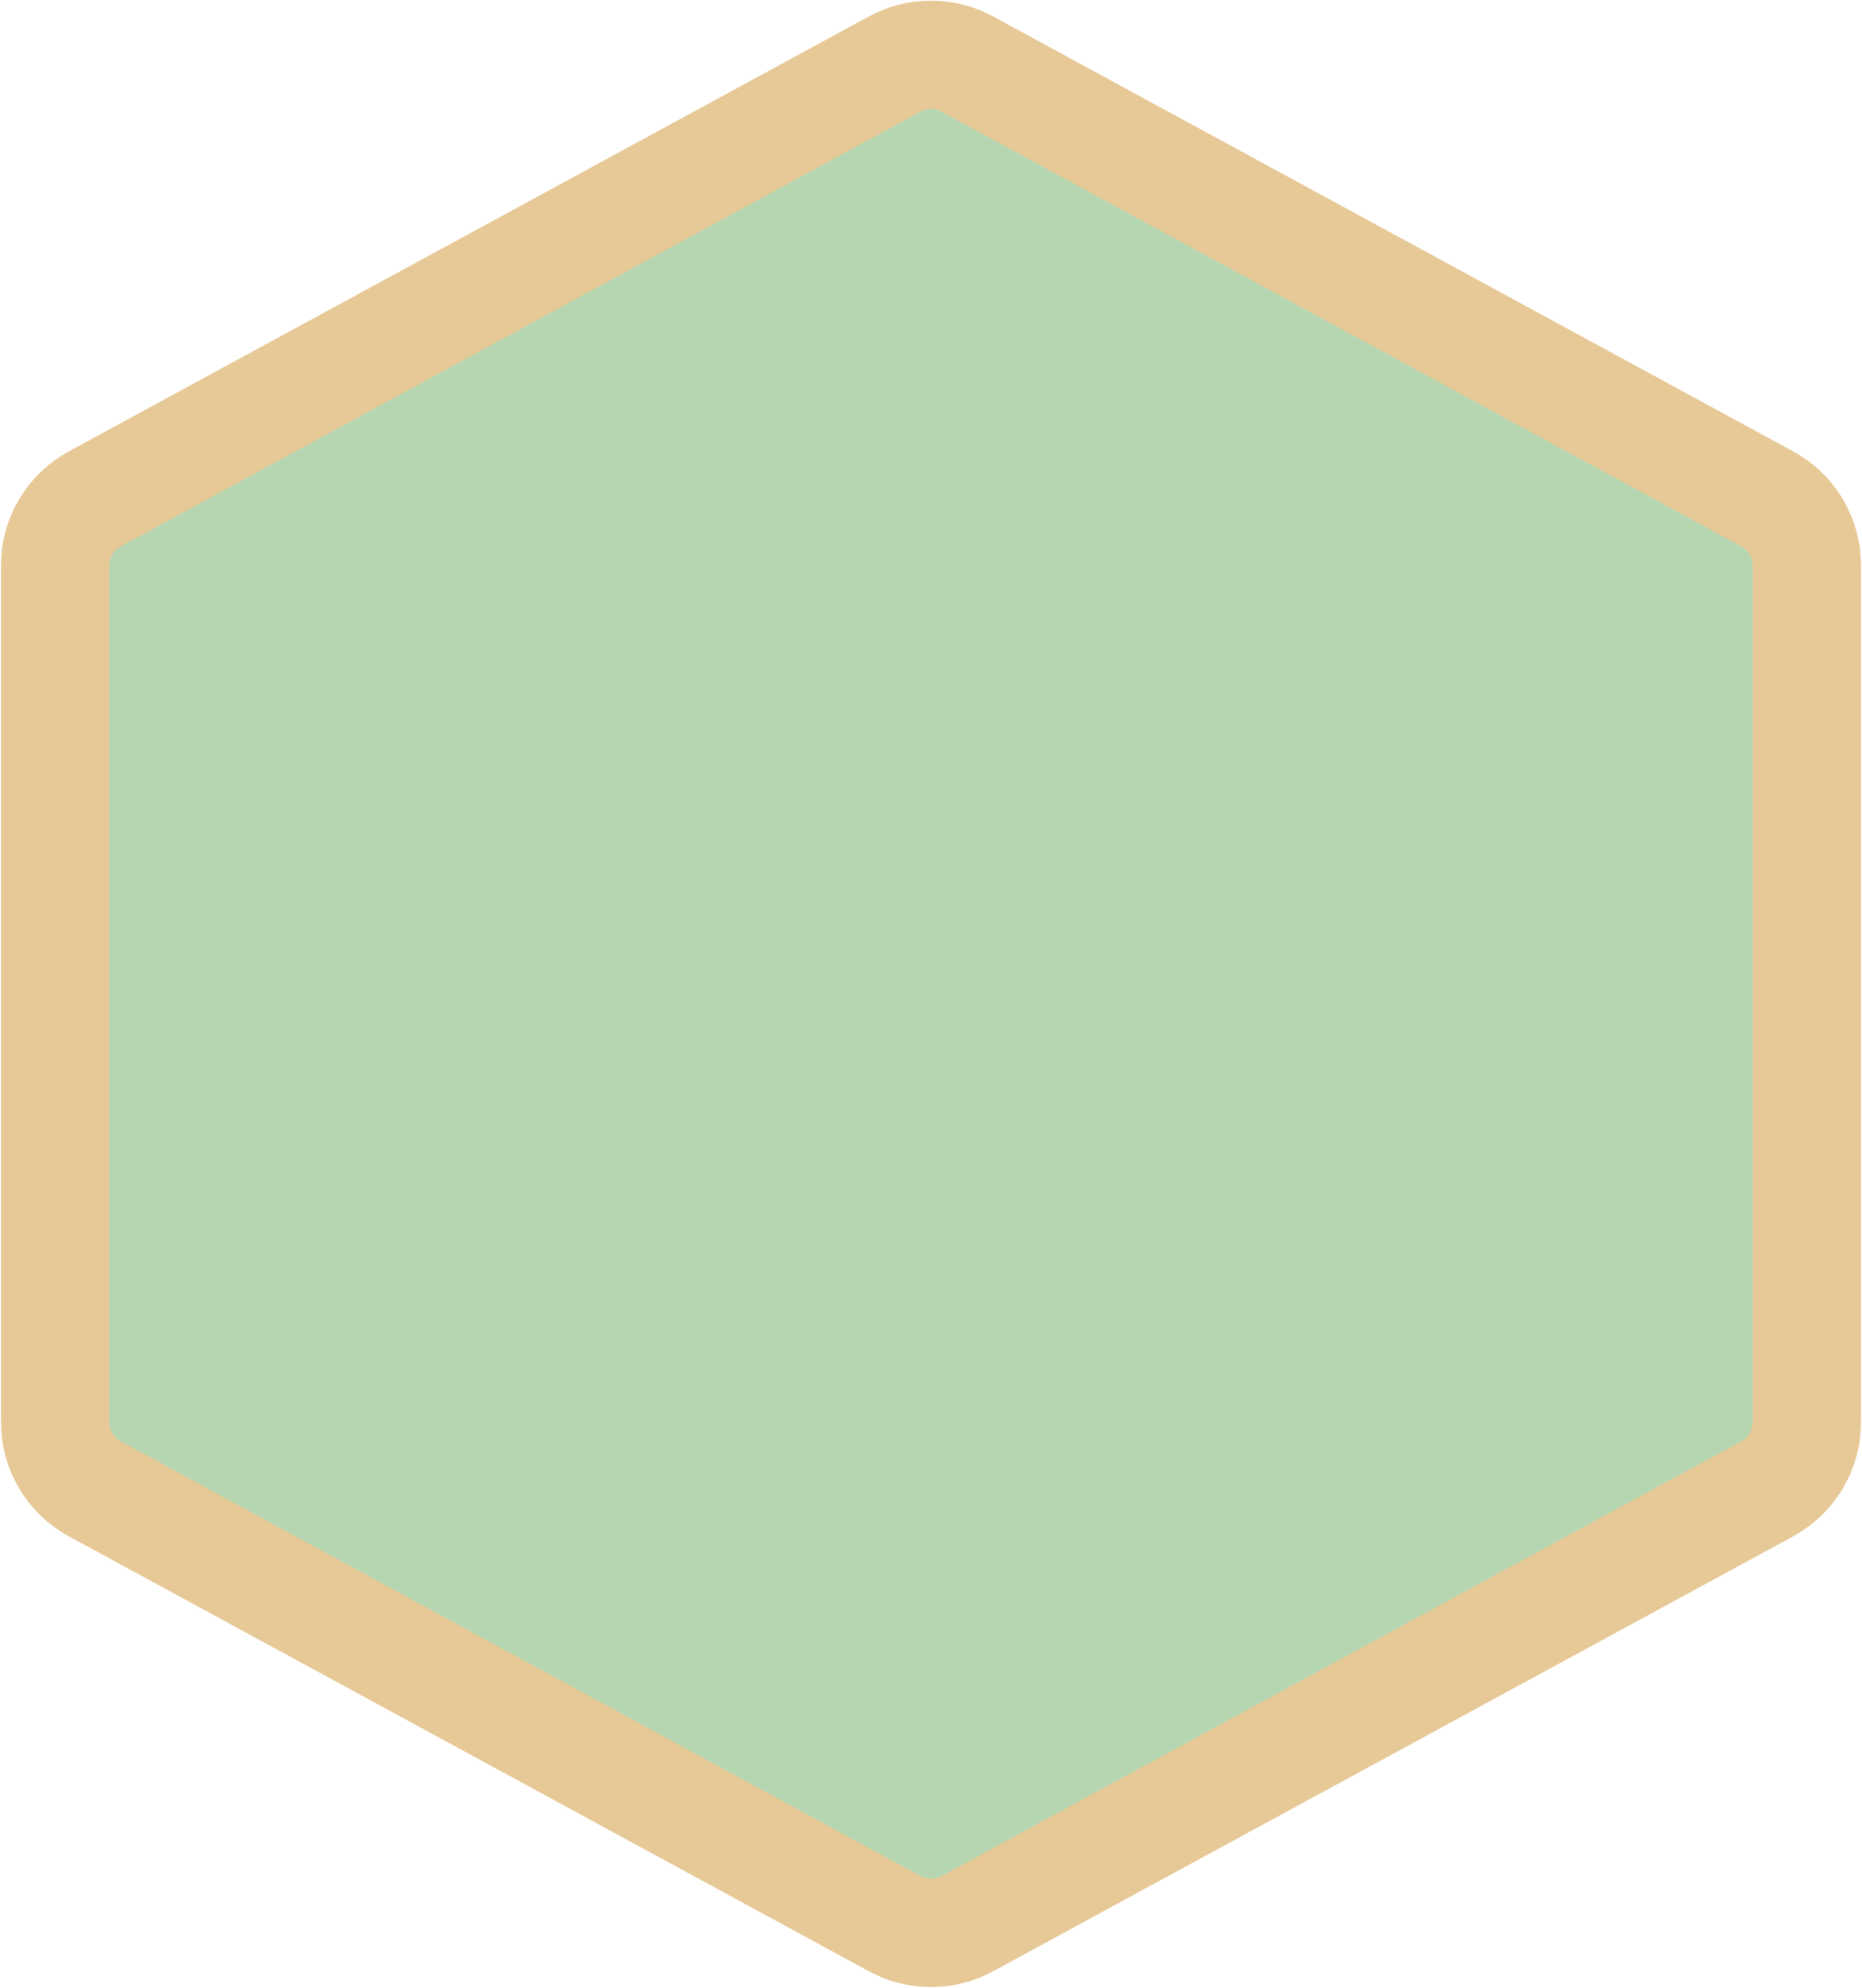 <?xml version="1.0" encoding="UTF-8"?> <svg xmlns="http://www.w3.org/2000/svg" width="430" height="459" viewBox="0 0 430 459" fill="none"> <path d="M223.358 14.771L408.132 115.213C413.767 118.276 417.274 124.175 417.274 130.588V328.412C417.274 334.825 413.767 340.724 408.132 343.787L223.358 444.229C218.146 447.062 211.854 447.062 206.642 444.229L21.868 343.787C16.233 340.724 12.726 334.825 12.726 328.412V130.588C12.726 124.175 16.233 118.276 21.868 115.213L206.642 14.771C211.854 11.938 218.146 11.938 223.358 14.771Z" fill="#B6D6B1" stroke="#E7C997" stroke-width="25"></path> </svg> 